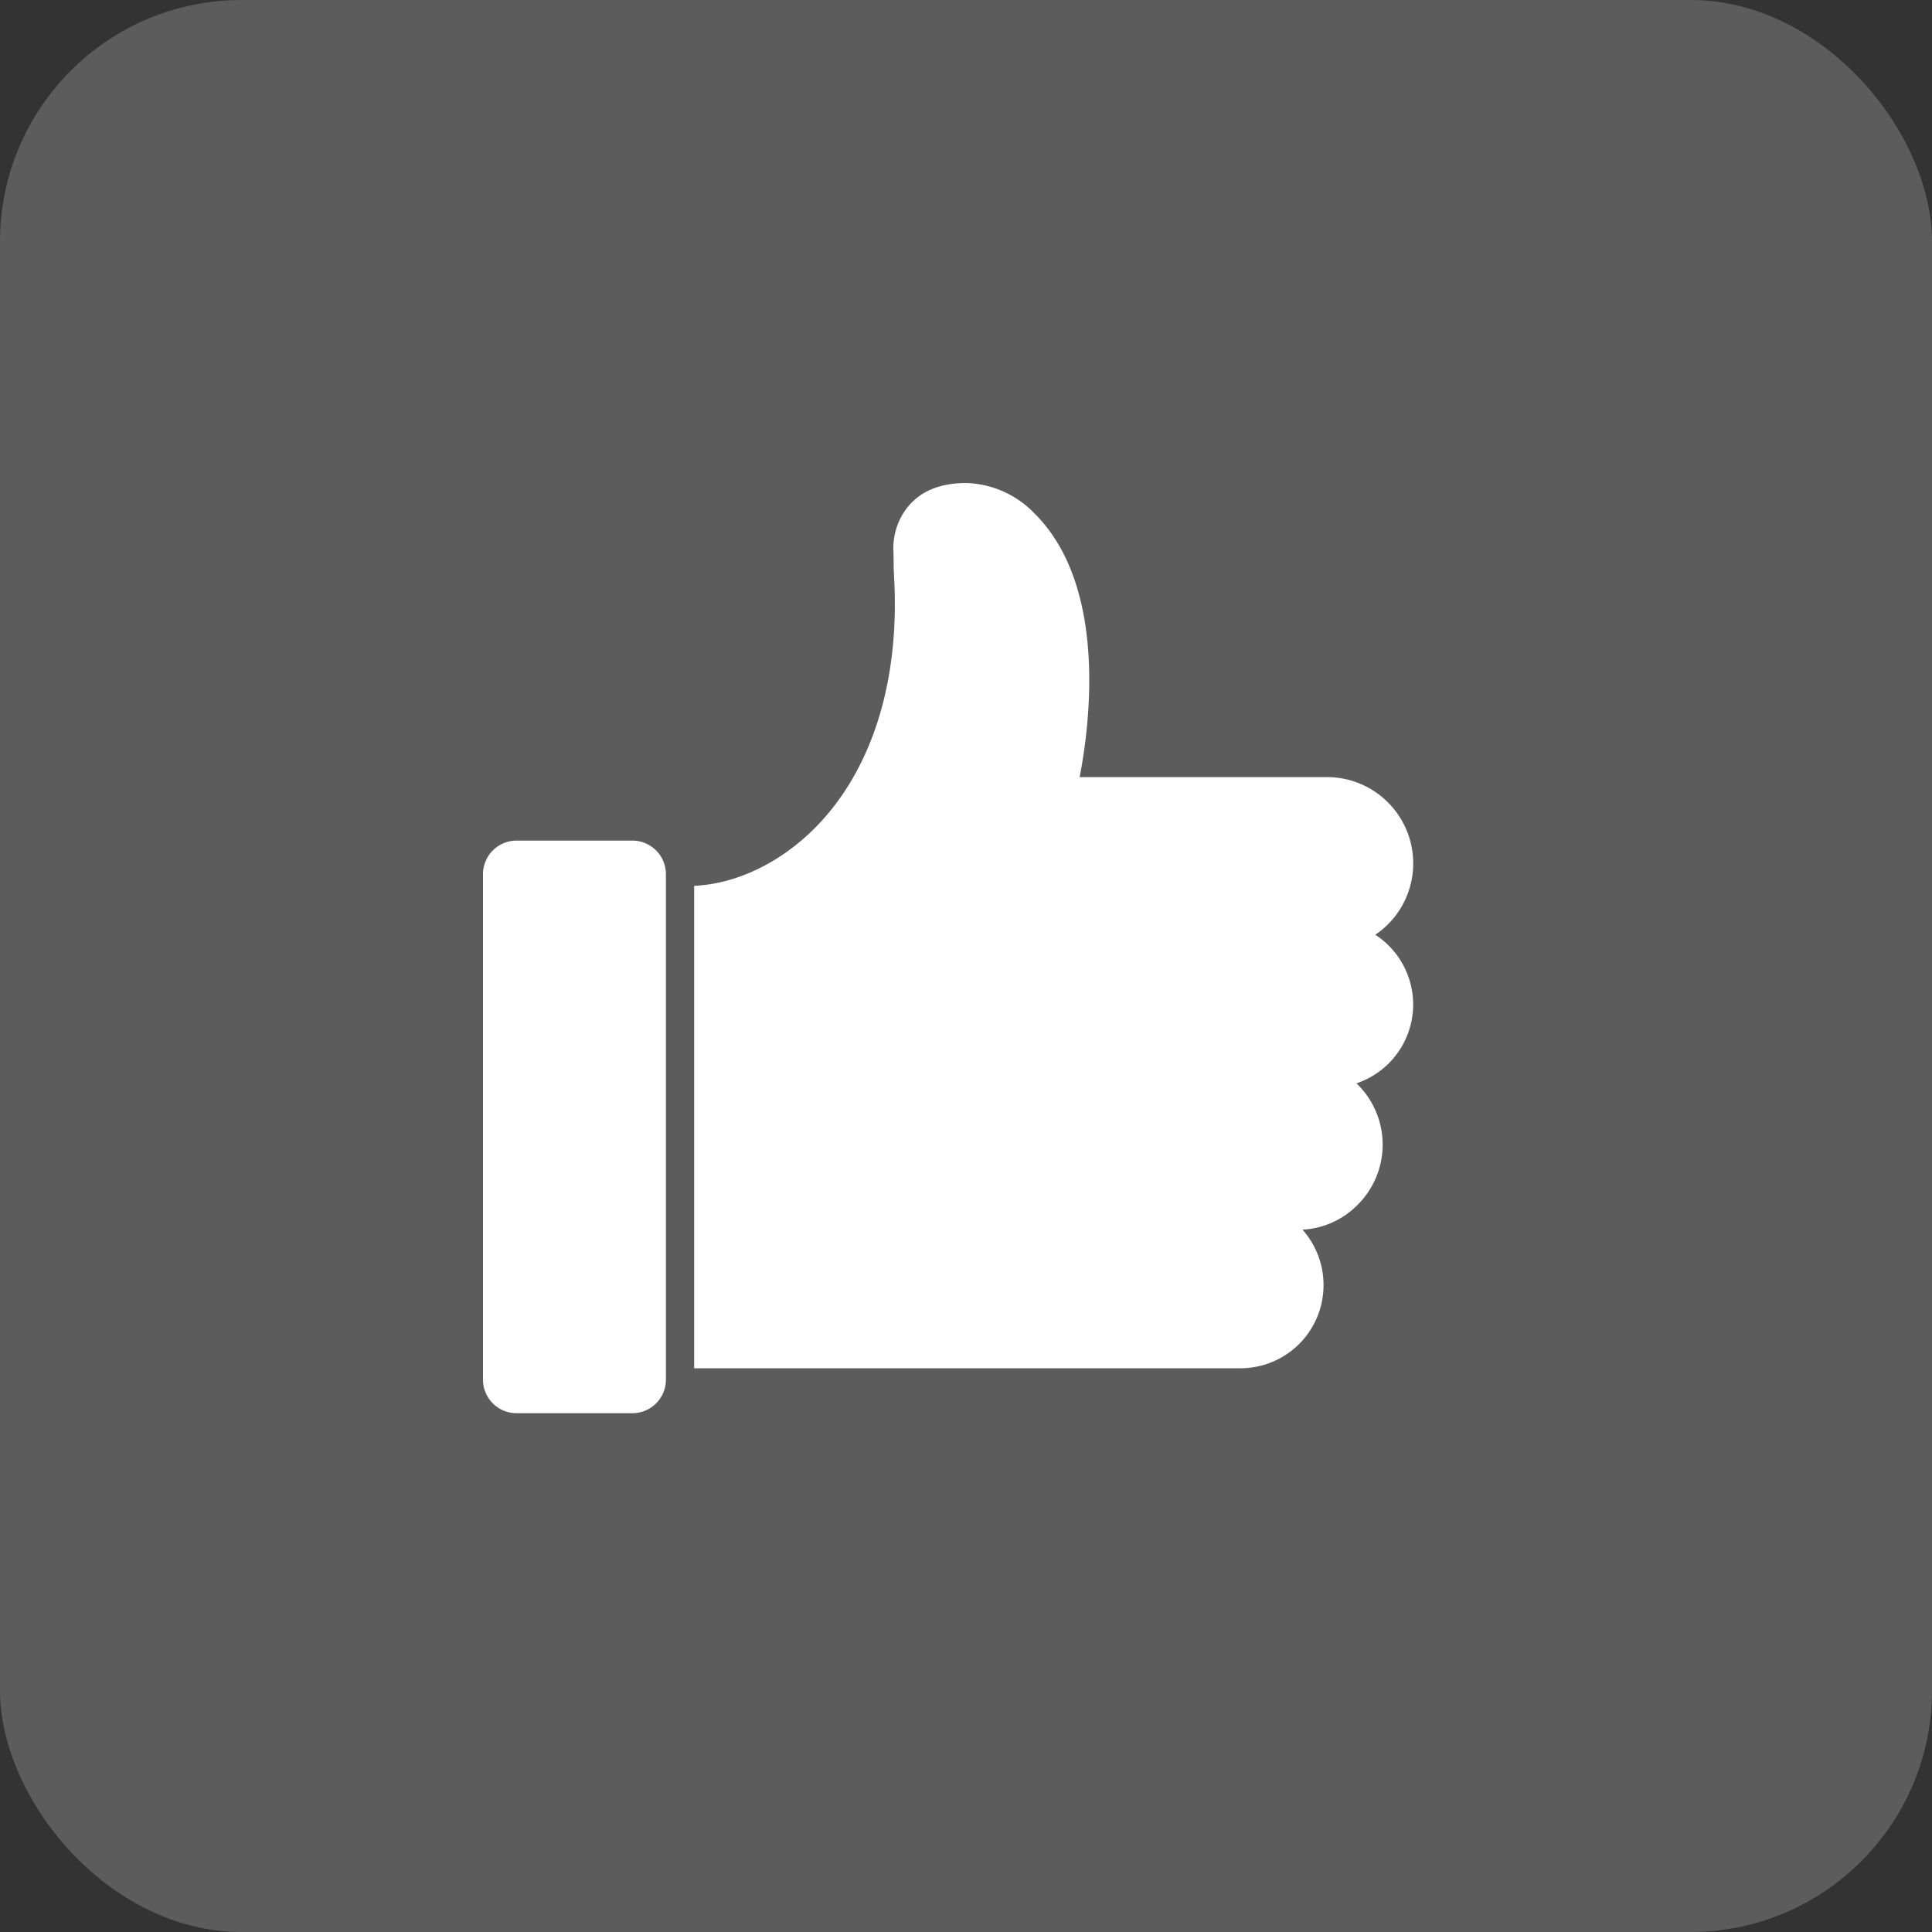 <svg width="34" height="34" fill="none" xmlns="http://www.w3.org/2000/svg"><rect width="100%" height="100%" fill="#333333" stroke="none"/><rect width="34" height="34" rx="4.25" fill="#fff" fill-opacity=".2"/><path d="M24.87 15.194c0-.838-.68-1.518-1.516-1.518H19c.17-.875.51-3.358-.804-4.65a1.737 1.737 0 0 0-1.19-.526c-.243 0-.459.04-.652.127-.388.178-.635.58-.633 1.034.003.07.005.136.005.206 0 .087.002.174.007.26.11 1.85-.384 3.43-1.393 4.445-.613.616-1.39.985-2.124 1.017v8.49h9.61a1.462 1.462 0 0 0 1.466-1.464c0-.375-.14-.714-.37-.975.367-.02.71-.173.97-.437a1.494 1.494 0 0 0-.02-2.138 1.46 1.46 0 0 0 .57-.354 1.464 1.464 0 0 0-.239-2.261 1.512 1.512 0 0 0 .667-1.255zm-16.37.189v8.899a.59.59 0 0 0 .588.588h2.041a.59.59 0 0 0 .59-.588v-8.899a.591.591 0 0 0-.59-.59H9.088a.591.591 0 0 0-.588.59z" fill="#fff"/></svg>